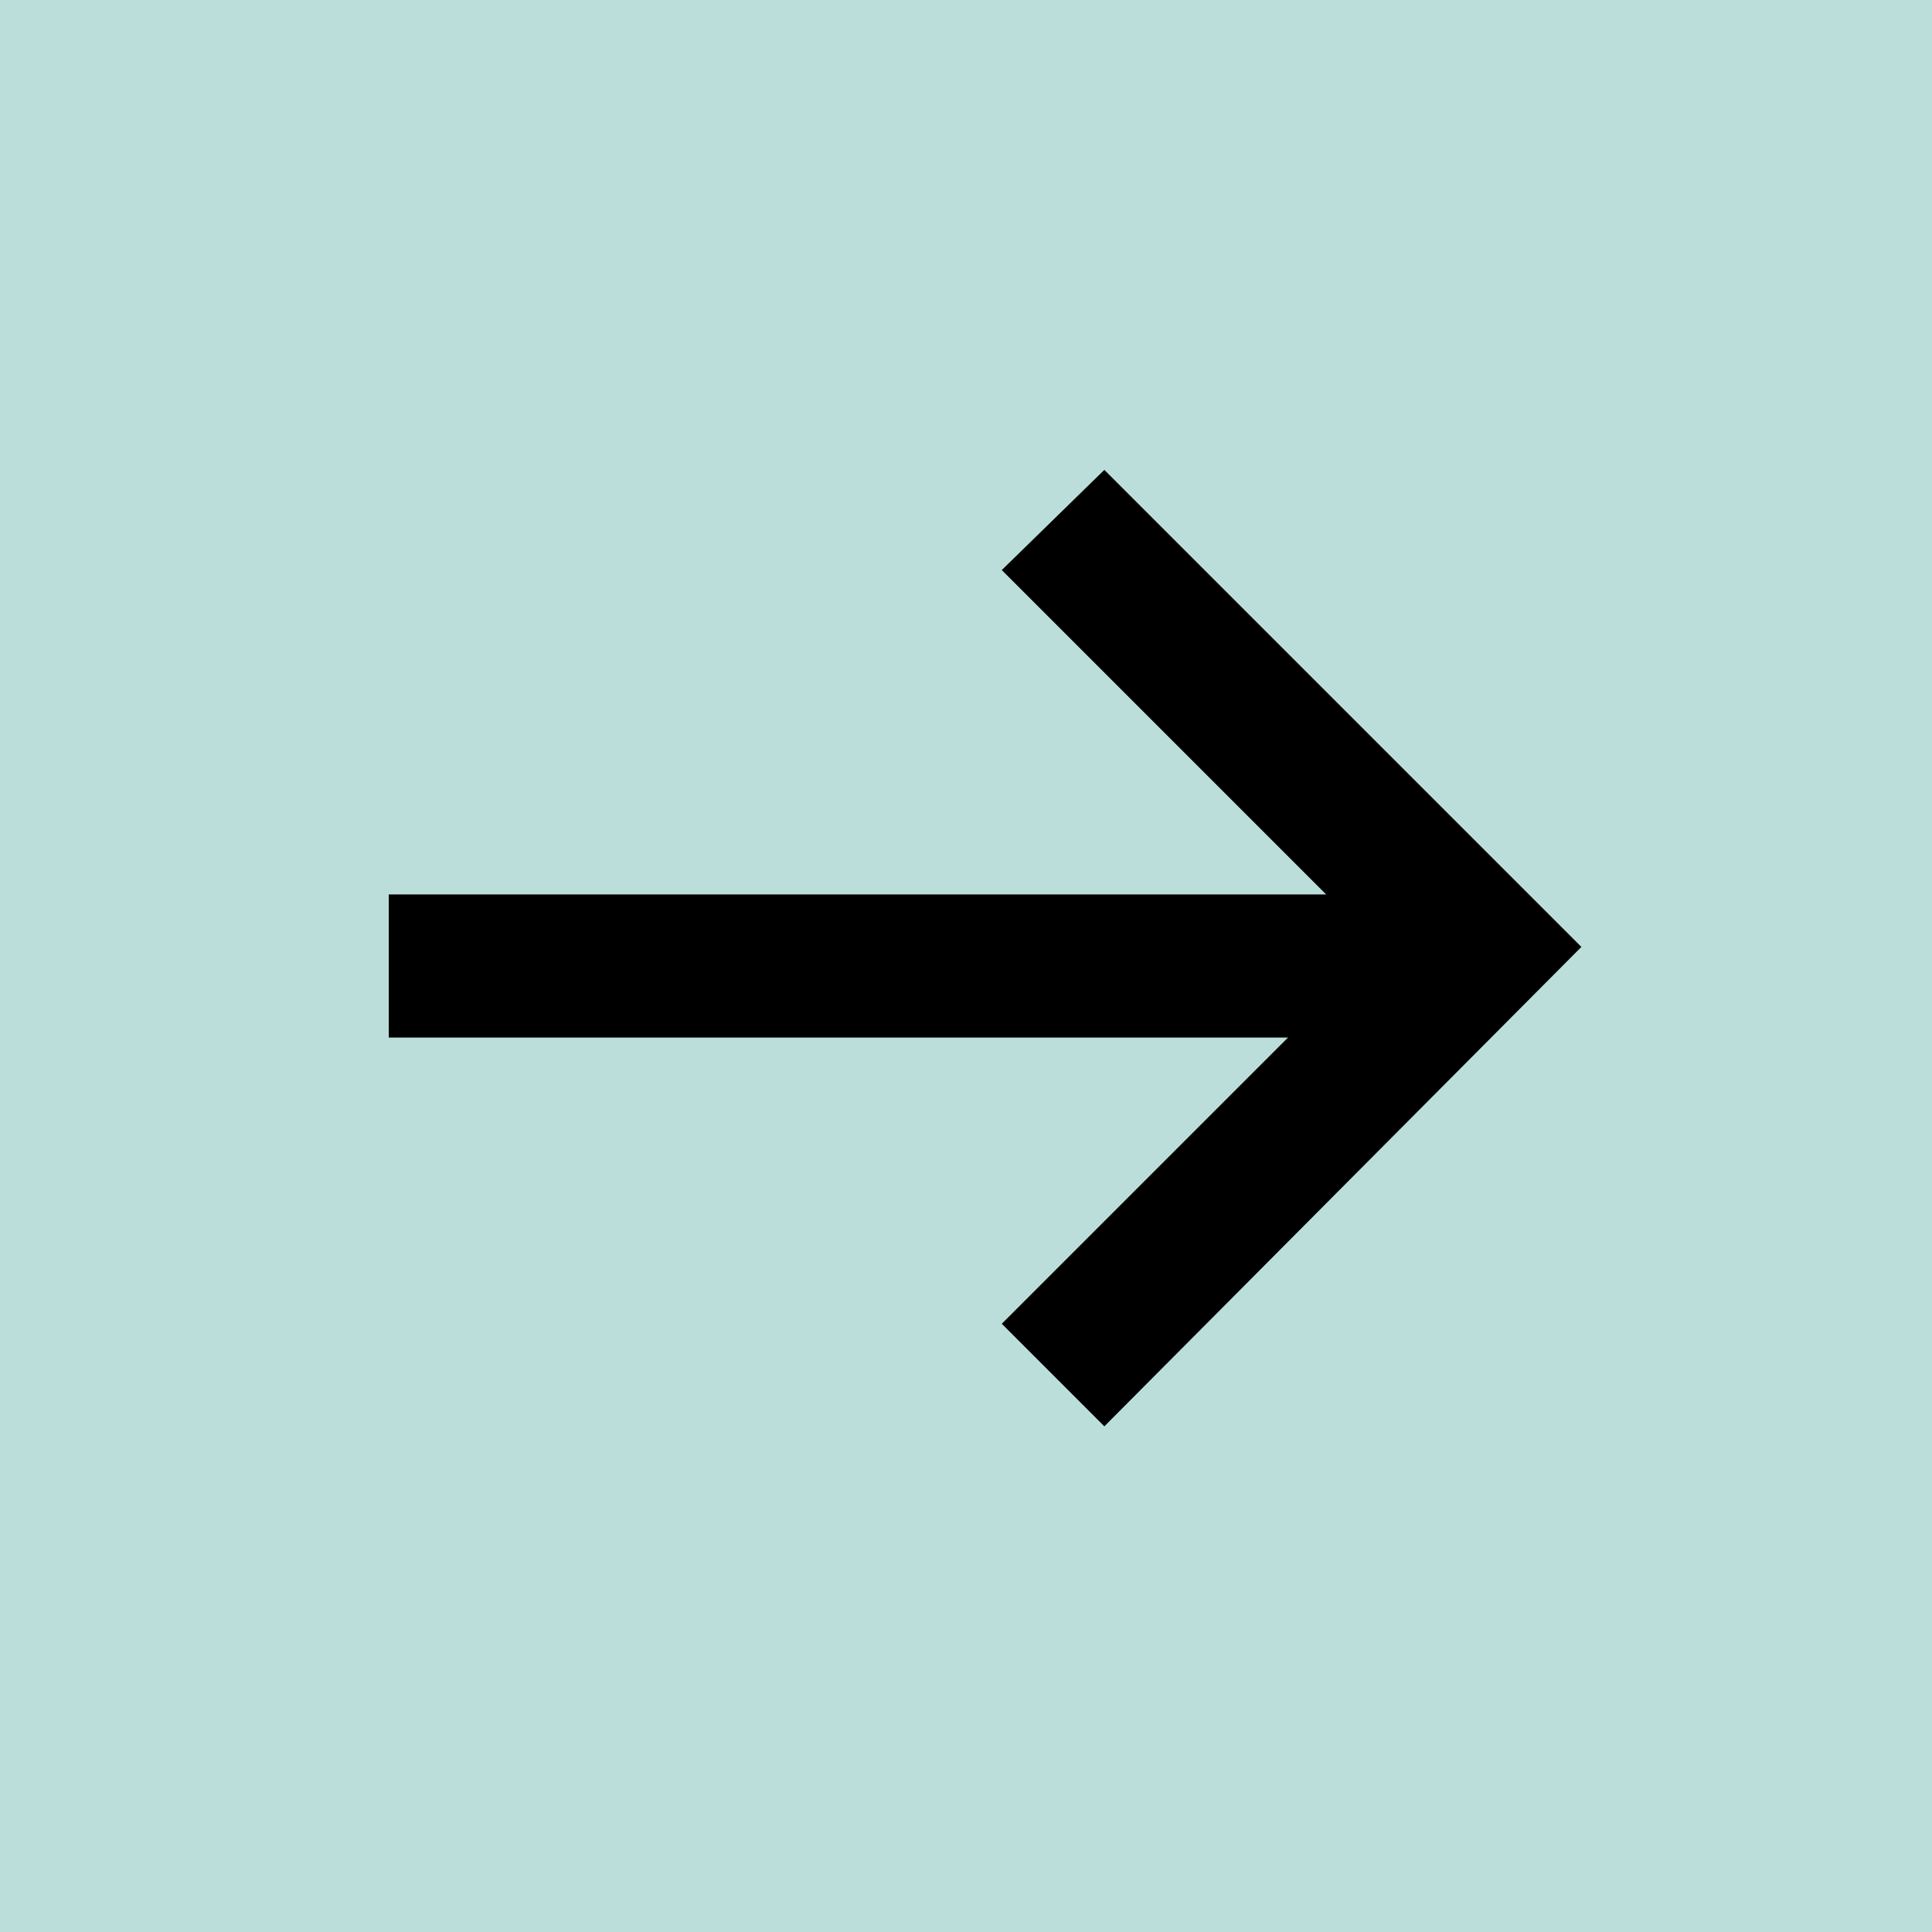 <?xml version="1.0" encoding="UTF-8"?> <svg xmlns="http://www.w3.org/2000/svg" viewBox="0 0 81 81" width="60" height="60"><path fill="#bbdeda" d="M0 0h81v81H0z"></path><path d="M16.3 37.5h45.8v6H16.3z"></path><path d="M46.3 59.8L42 55.5l15.8-15.8L42 23.9l4.3-4.2 20 20z"></path></svg> 